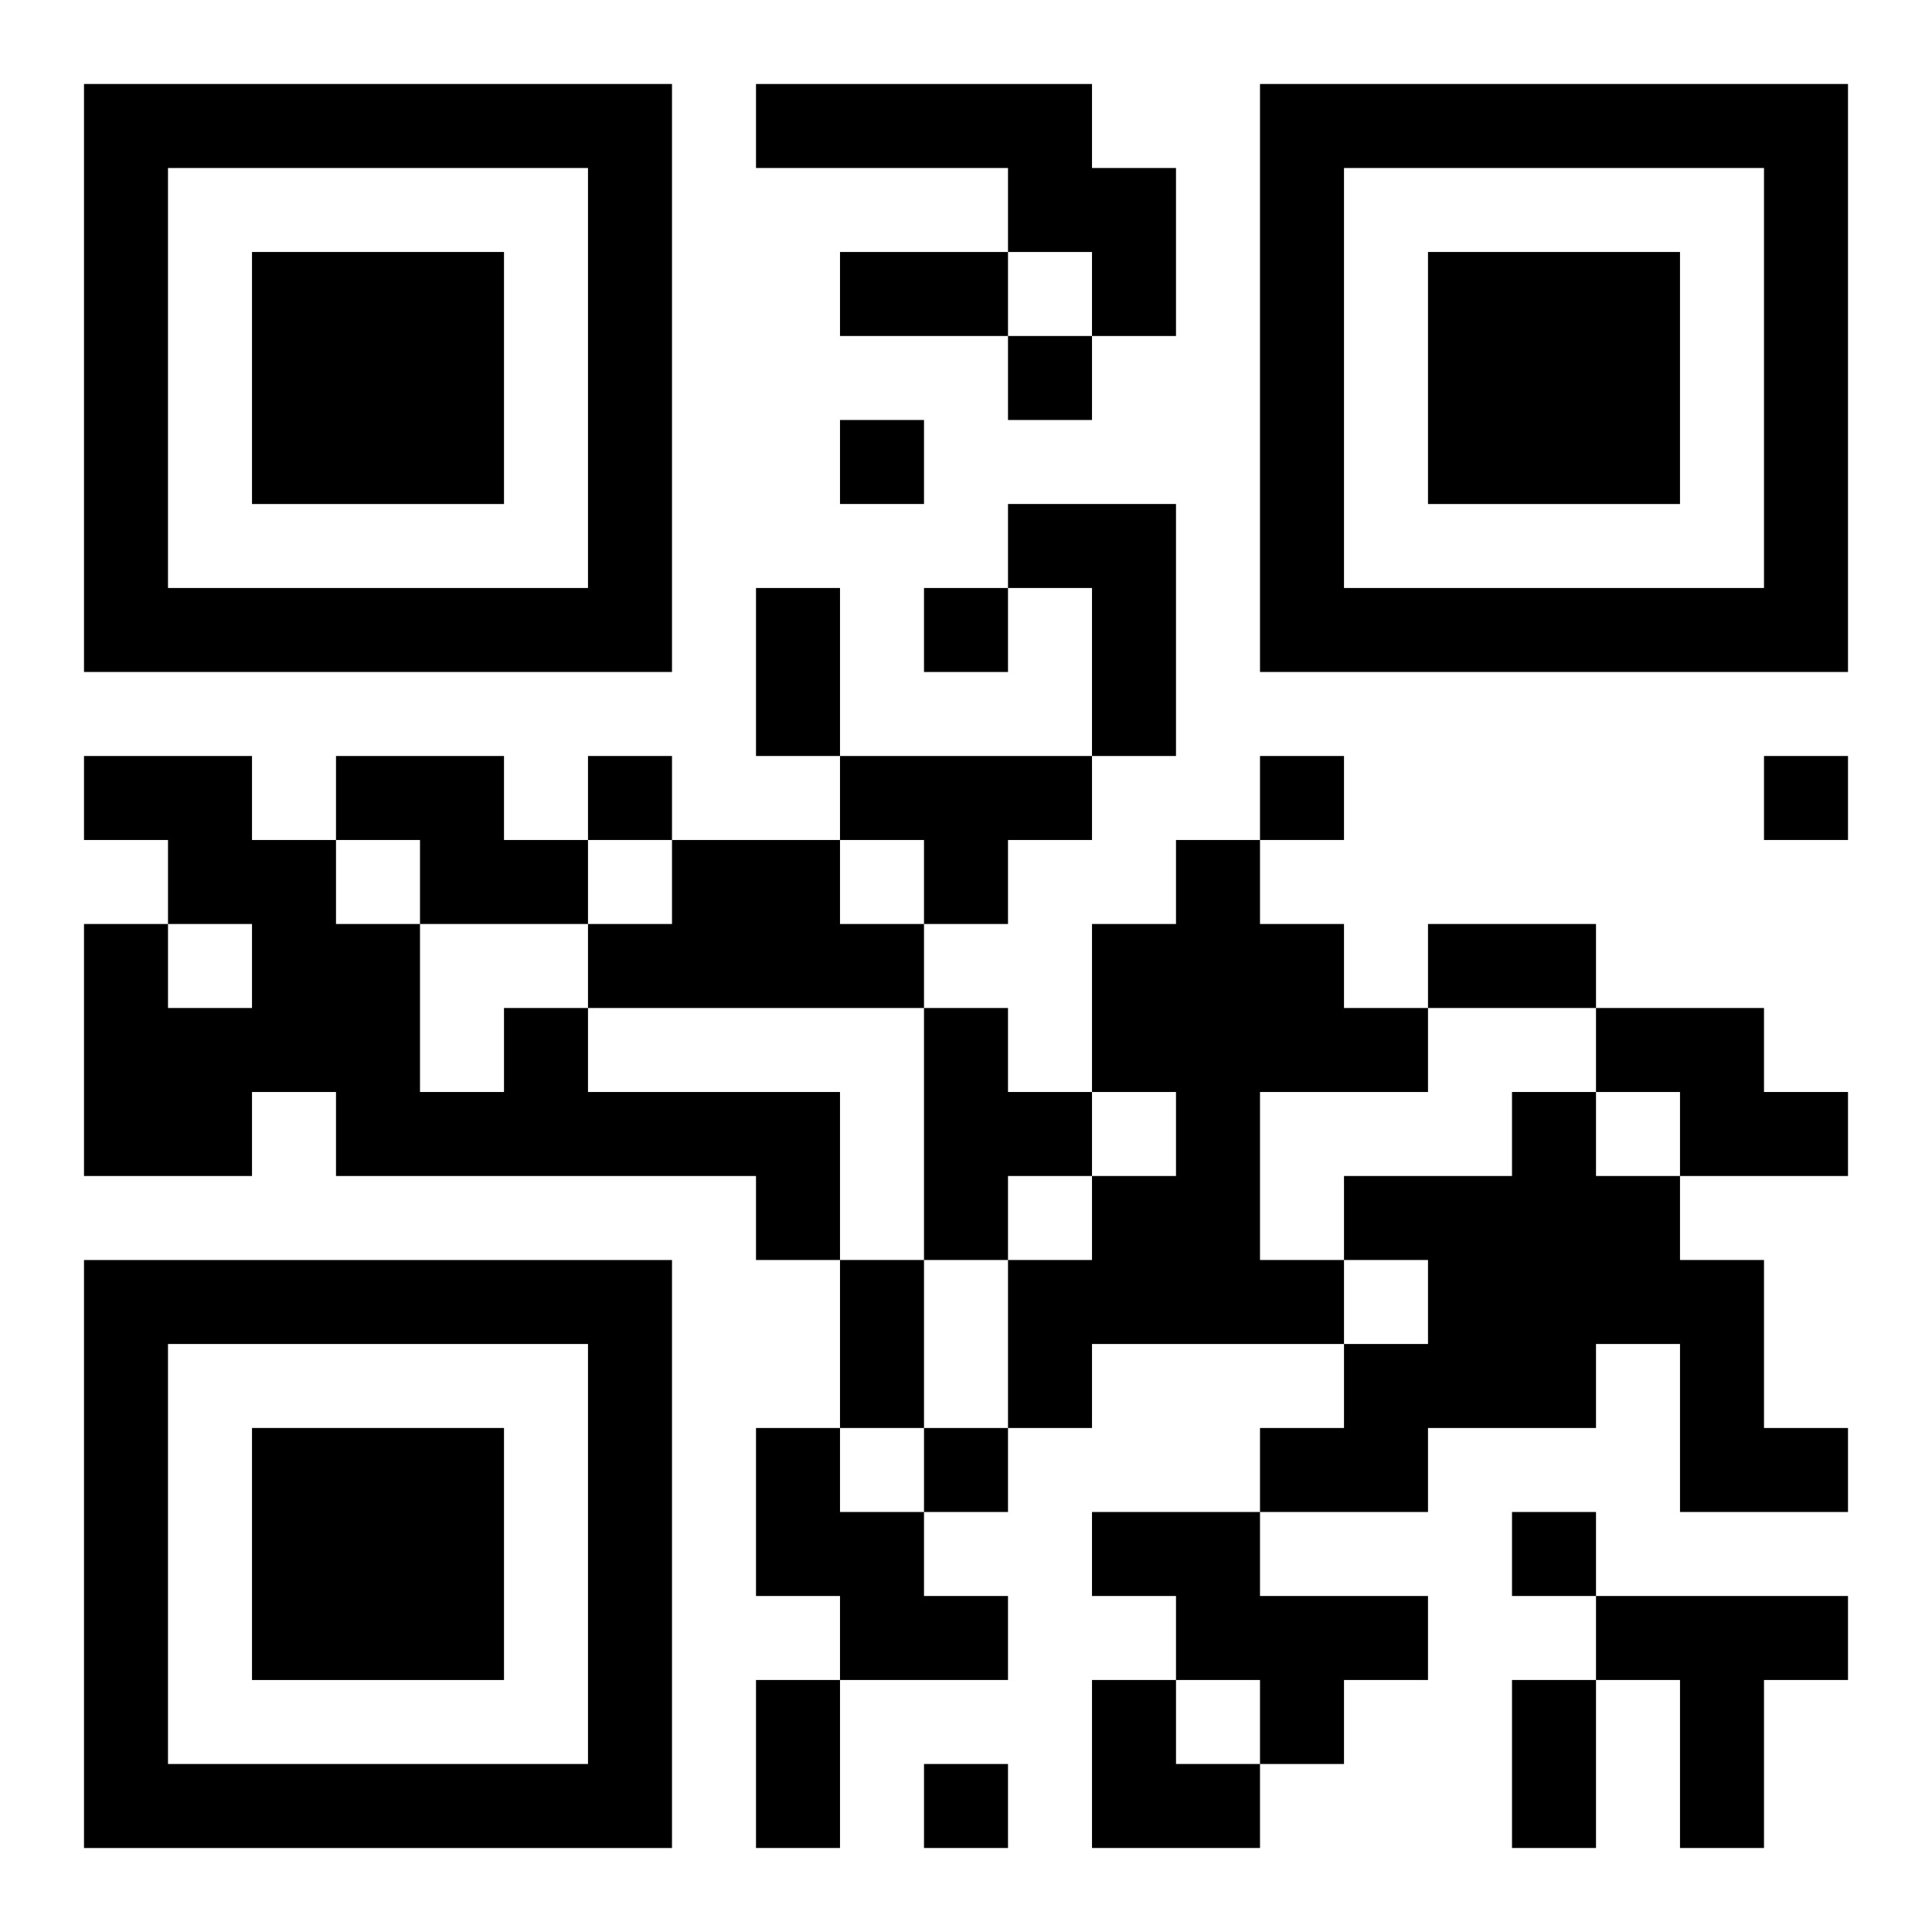 <?xml version="1.0" encoding="UTF-8"?>
<svg width="250" height="250" baseProfile="full" version="1.1" viewBox="-1 -1 23 23" xmlns="http://www.w3.org/2000/svg" xmlns:xlink="http://www.w3.org/1999/xlink"><symbol id="a"><path d="m0 7v7h7v-7h-7zm1 1h5v5h-5v-5zm1 1v3h3v-3h-3z"/></symbol><use y="-7" xlink:href="#a"/><use y="7" xlink:href="#a"/><use x="14" y="-7" xlink:href="#a"/><path d="m8 0h4v1h1v2h-1v-1h-1v-1h-3v-1m3 5h2v3h-1v-2h-1v-1m-8 3h2v1h1v1h-2v-1h-1v-1m6 0h3v1h-1v1h-1v-1h-1v-1m-2 1h2v1h1v1h-4v-1h1v-1m6 0h1v1h1v1h1v1h-2v2h1v1h-3v1h-1v-2h1v-1h1v-1h-1v-2h1v-1m-8 2h1v1h3v2h-1v-1h-5v-1h-1v1h-2v-3h1v1h1v-1h-1v-1h-1v-1h2v1h1v1h1v2h1v-1m5 0h1v1h1v1h-1v1h-1v-3m8 0h2v1h1v1h-2v-1h-1v-1m-1 1h1v1h1v1h1v2h1v1h-2v-2h-1v1h-2v1h-2v-1h1v-1h1v-1h-1v-1h2v-1m-9 4h1v1h1v1h1v1h-2v-1h-1v-2m4 1h2v1h2v1h-1v1h-1v-1h-1v-1h-1v-1m6 1h3v1h-1v2h-1v-2h-1v-1m-7-15v1h1v-1h-1m-2 1v1h1v-1h-1m1 2v1h1v-1h-1m-4 2v1h1v-1h-1m8 0v1h1v-1h-1m6 0v1h1v-1h-1m-10 8v1h1v-1h-1m7 1v1h1v-1h-1m-7 3v1h1v-1h-1m-1-18h2v1h-2v-1m-1 4h1v2h-1v-2m8 4h2v1h-2v-1m-7 4h1v2h-1v-2m-1 5h1v2h-1v-2m9 0h1v2h-1v-2m-5 0h1v1h1v1h-2z"/></svg>
